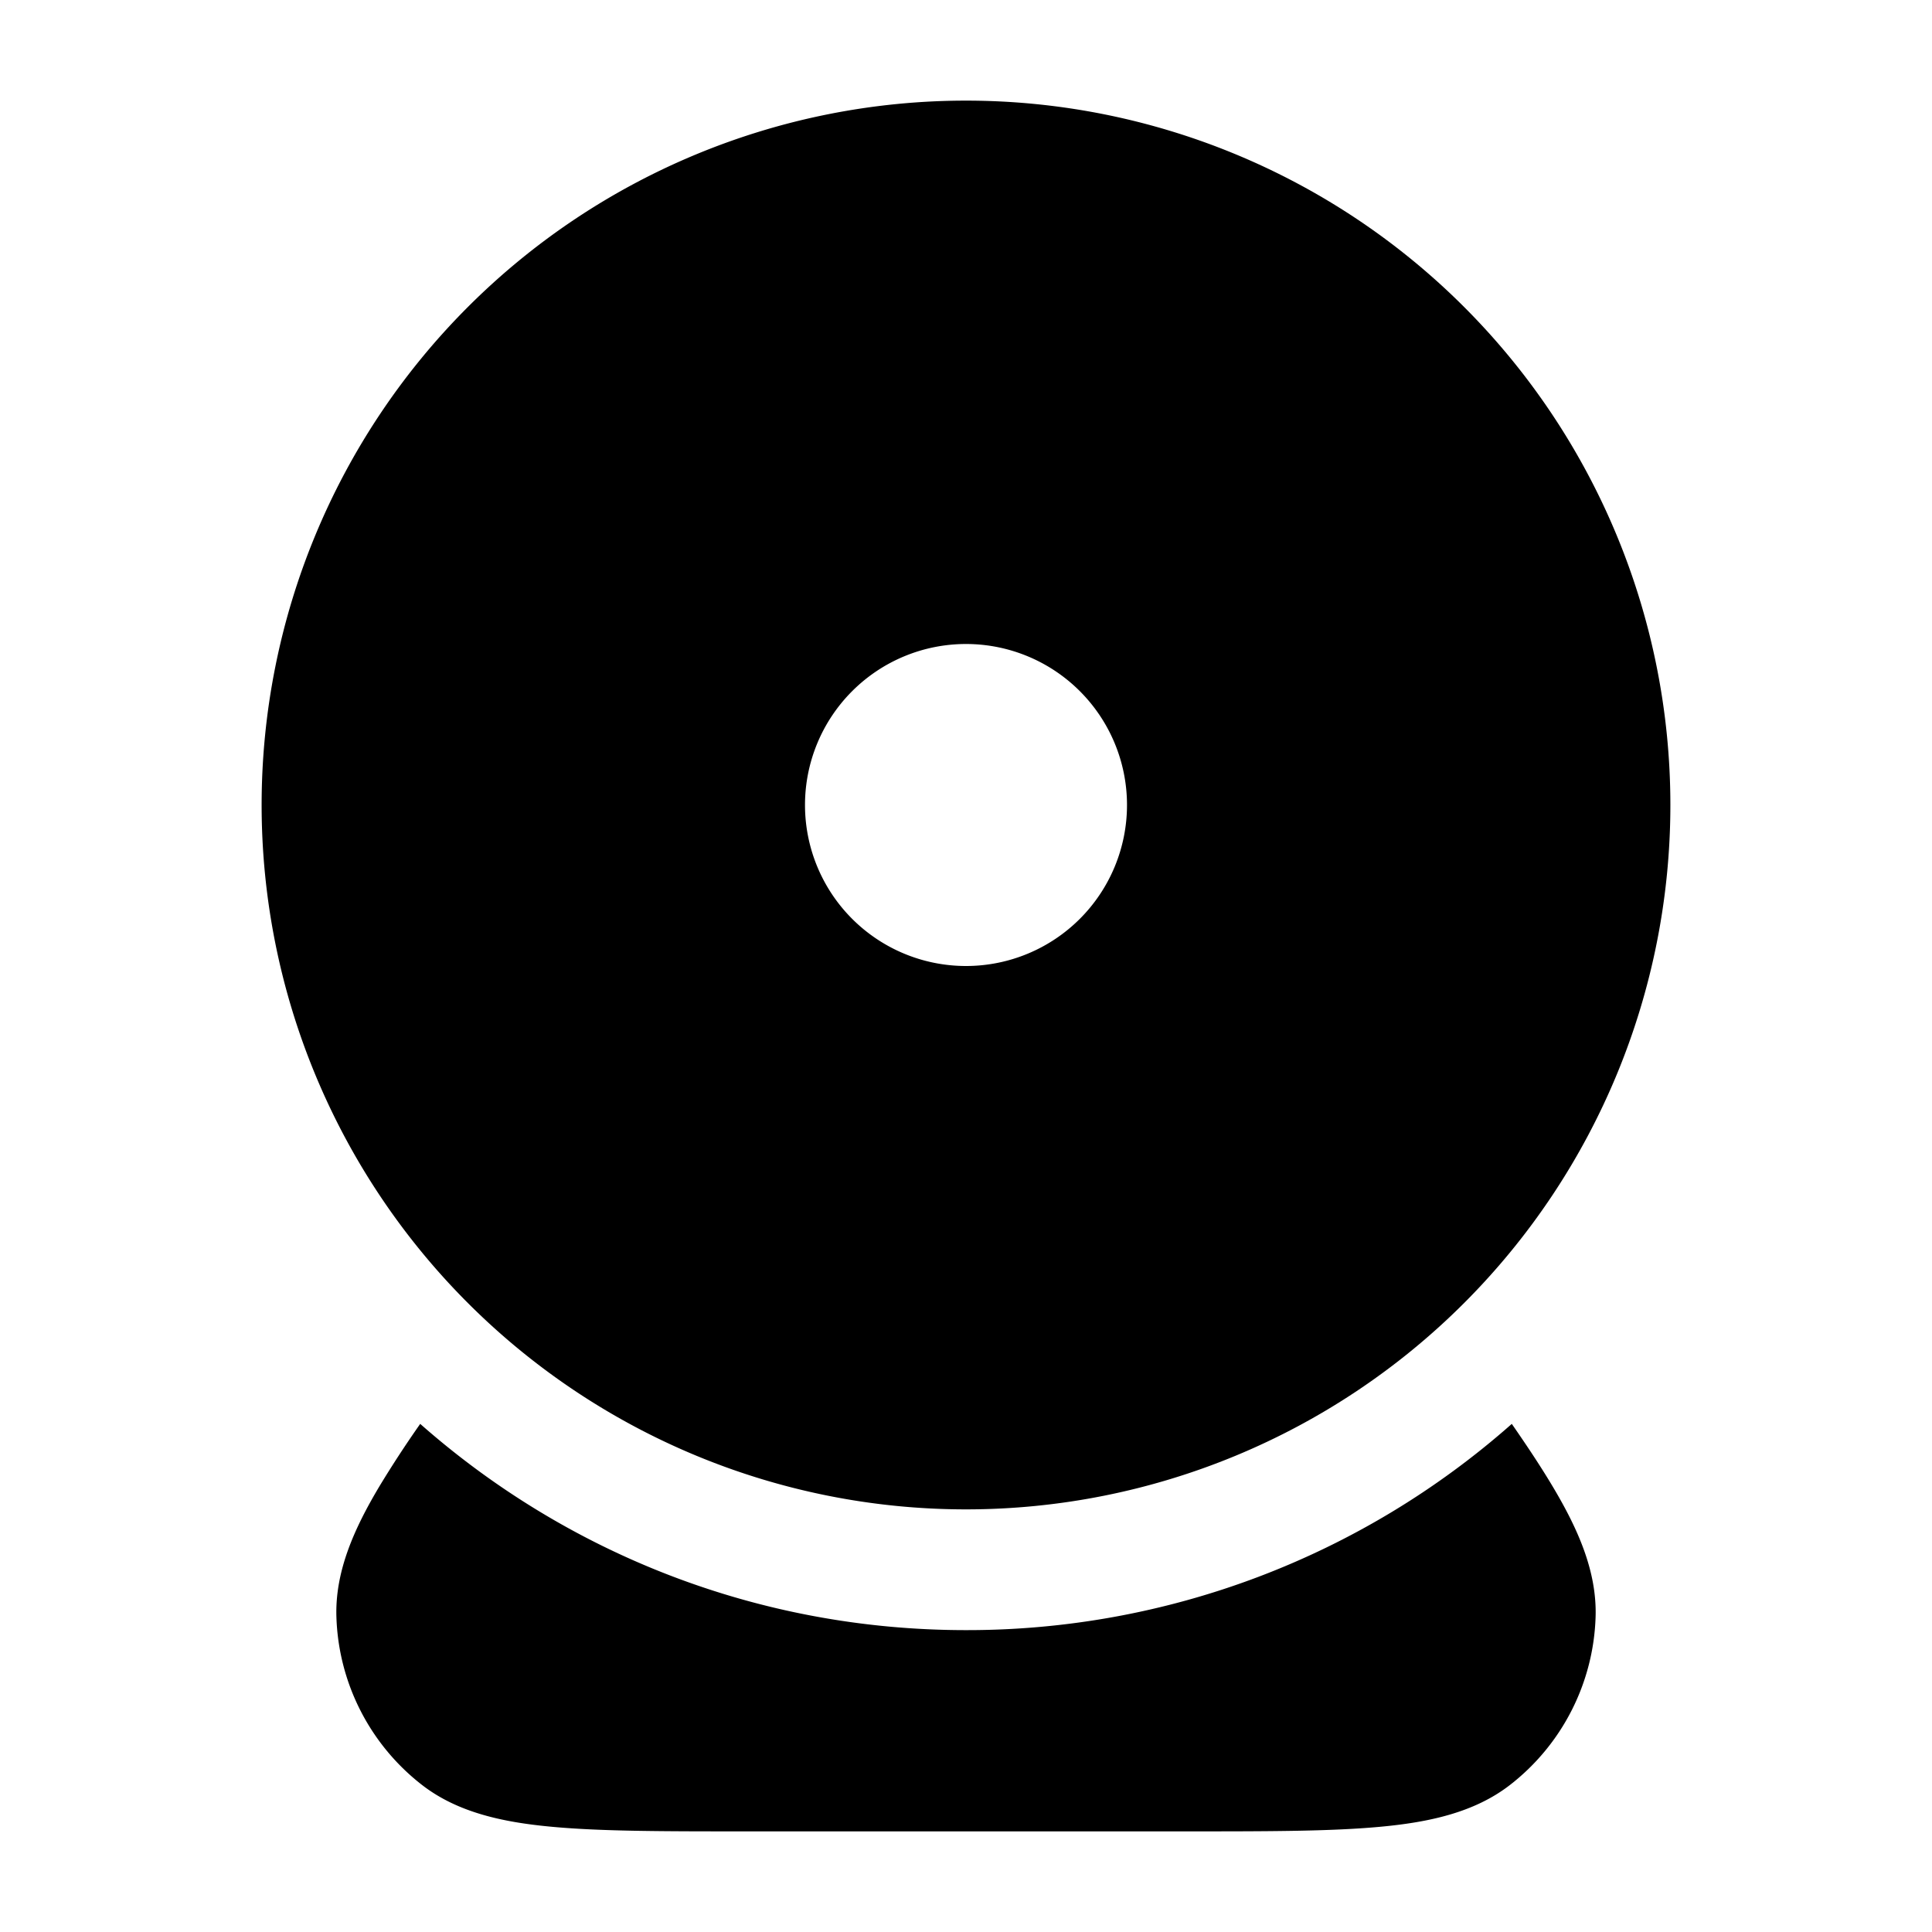 <svg xmlns="http://www.w3.org/2000/svg" width="24" height="24" fill="currentColor" viewBox="0 0 24 24">
  <path fill-rule="evenodd" d="M12 1.25a8.75 8.75 0 100 17.5 8.75 8.75 0 000-17.5zM12 12a2 2 0 100-4 2 2 0 000 4zm-6.78 5.688a13.62 13.62 0 00-.507.776c-.312.523-.552 1.055-.534 1.622a2.75 2.75 0 001.063 2.087c.447.347 1.019.466 1.625.521.609.056 1.397.056 2.378.056h5.51c.98 0 1.77 0 2.378-.056.606-.055 1.178-.174 1.625-.521a2.75 2.75 0 001.063-2.087c.018-.567-.222-1.099-.534-1.622-.14-.235-.31-.492-.507-.776A10.211 10.211 0 0112 20.25c-2.6 0-4.973-.968-6.78-2.562z"/>
</svg>
